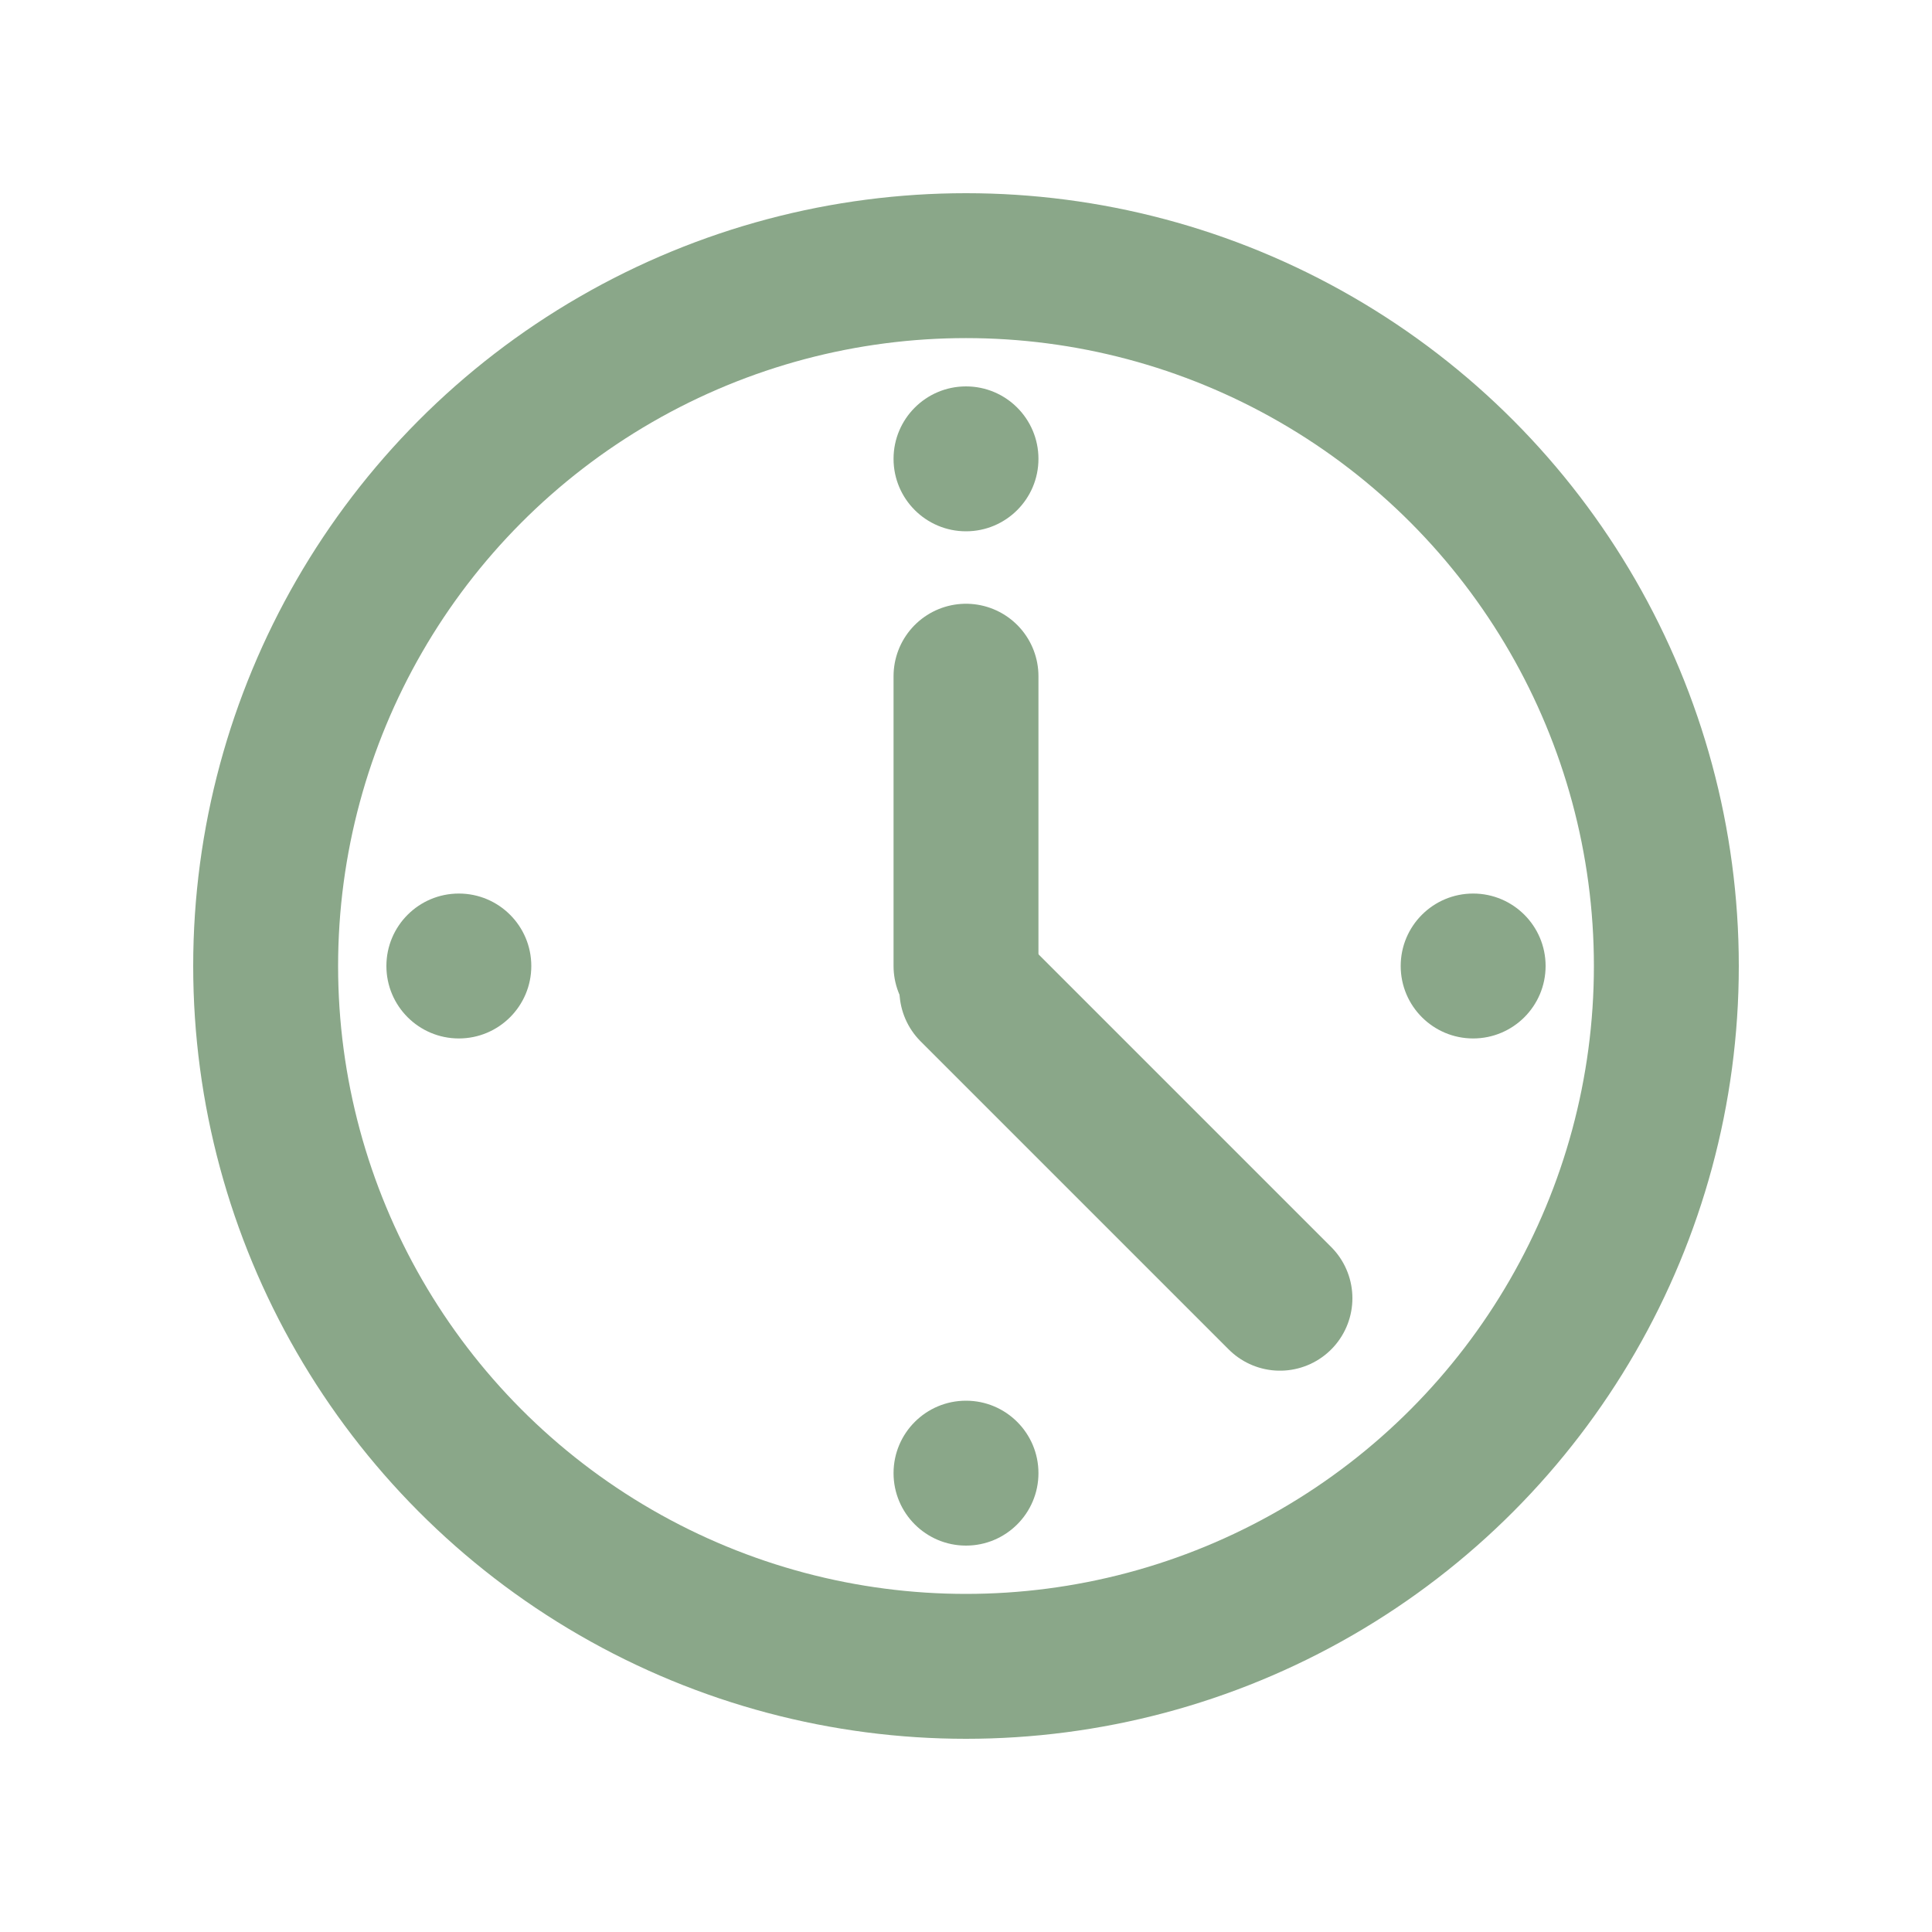 <svg width="80" height="80" viewBox="0 0 80 80" fill="none" xmlns="http://www.w3.org/2000/svg">
<g id="Frame 18373">
<circle id="Ellipse 49" cx="40" cy="40" r="29" stroke="#8AA789" stroke-width="6"/>
<line id="Line 51" x1="40" y1="28" x2="40" y2="40" stroke="#8AA789" stroke-width="6" stroke-linecap="round"/>
<line id="Line 52" x1="40.243" y1="41" x2="53" y2="53.757" stroke="#8AA789" stroke-width="6" stroke-linecap="round"/>
<circle id="Ellipse 53" cx="40" cy="61" r="3" fill="#8AA789"/>
<circle id="Ellipse 55" cx="19" cy="40" r="3" fill="#8AA789"/>
<circle id="Ellipse 56" cx="61" cy="40" r="3" fill="#8AA789"/>
<circle id="Ellipse 54" cx="40" cy="19" r="3" fill="#8AA789"/>
</g>
</svg>
